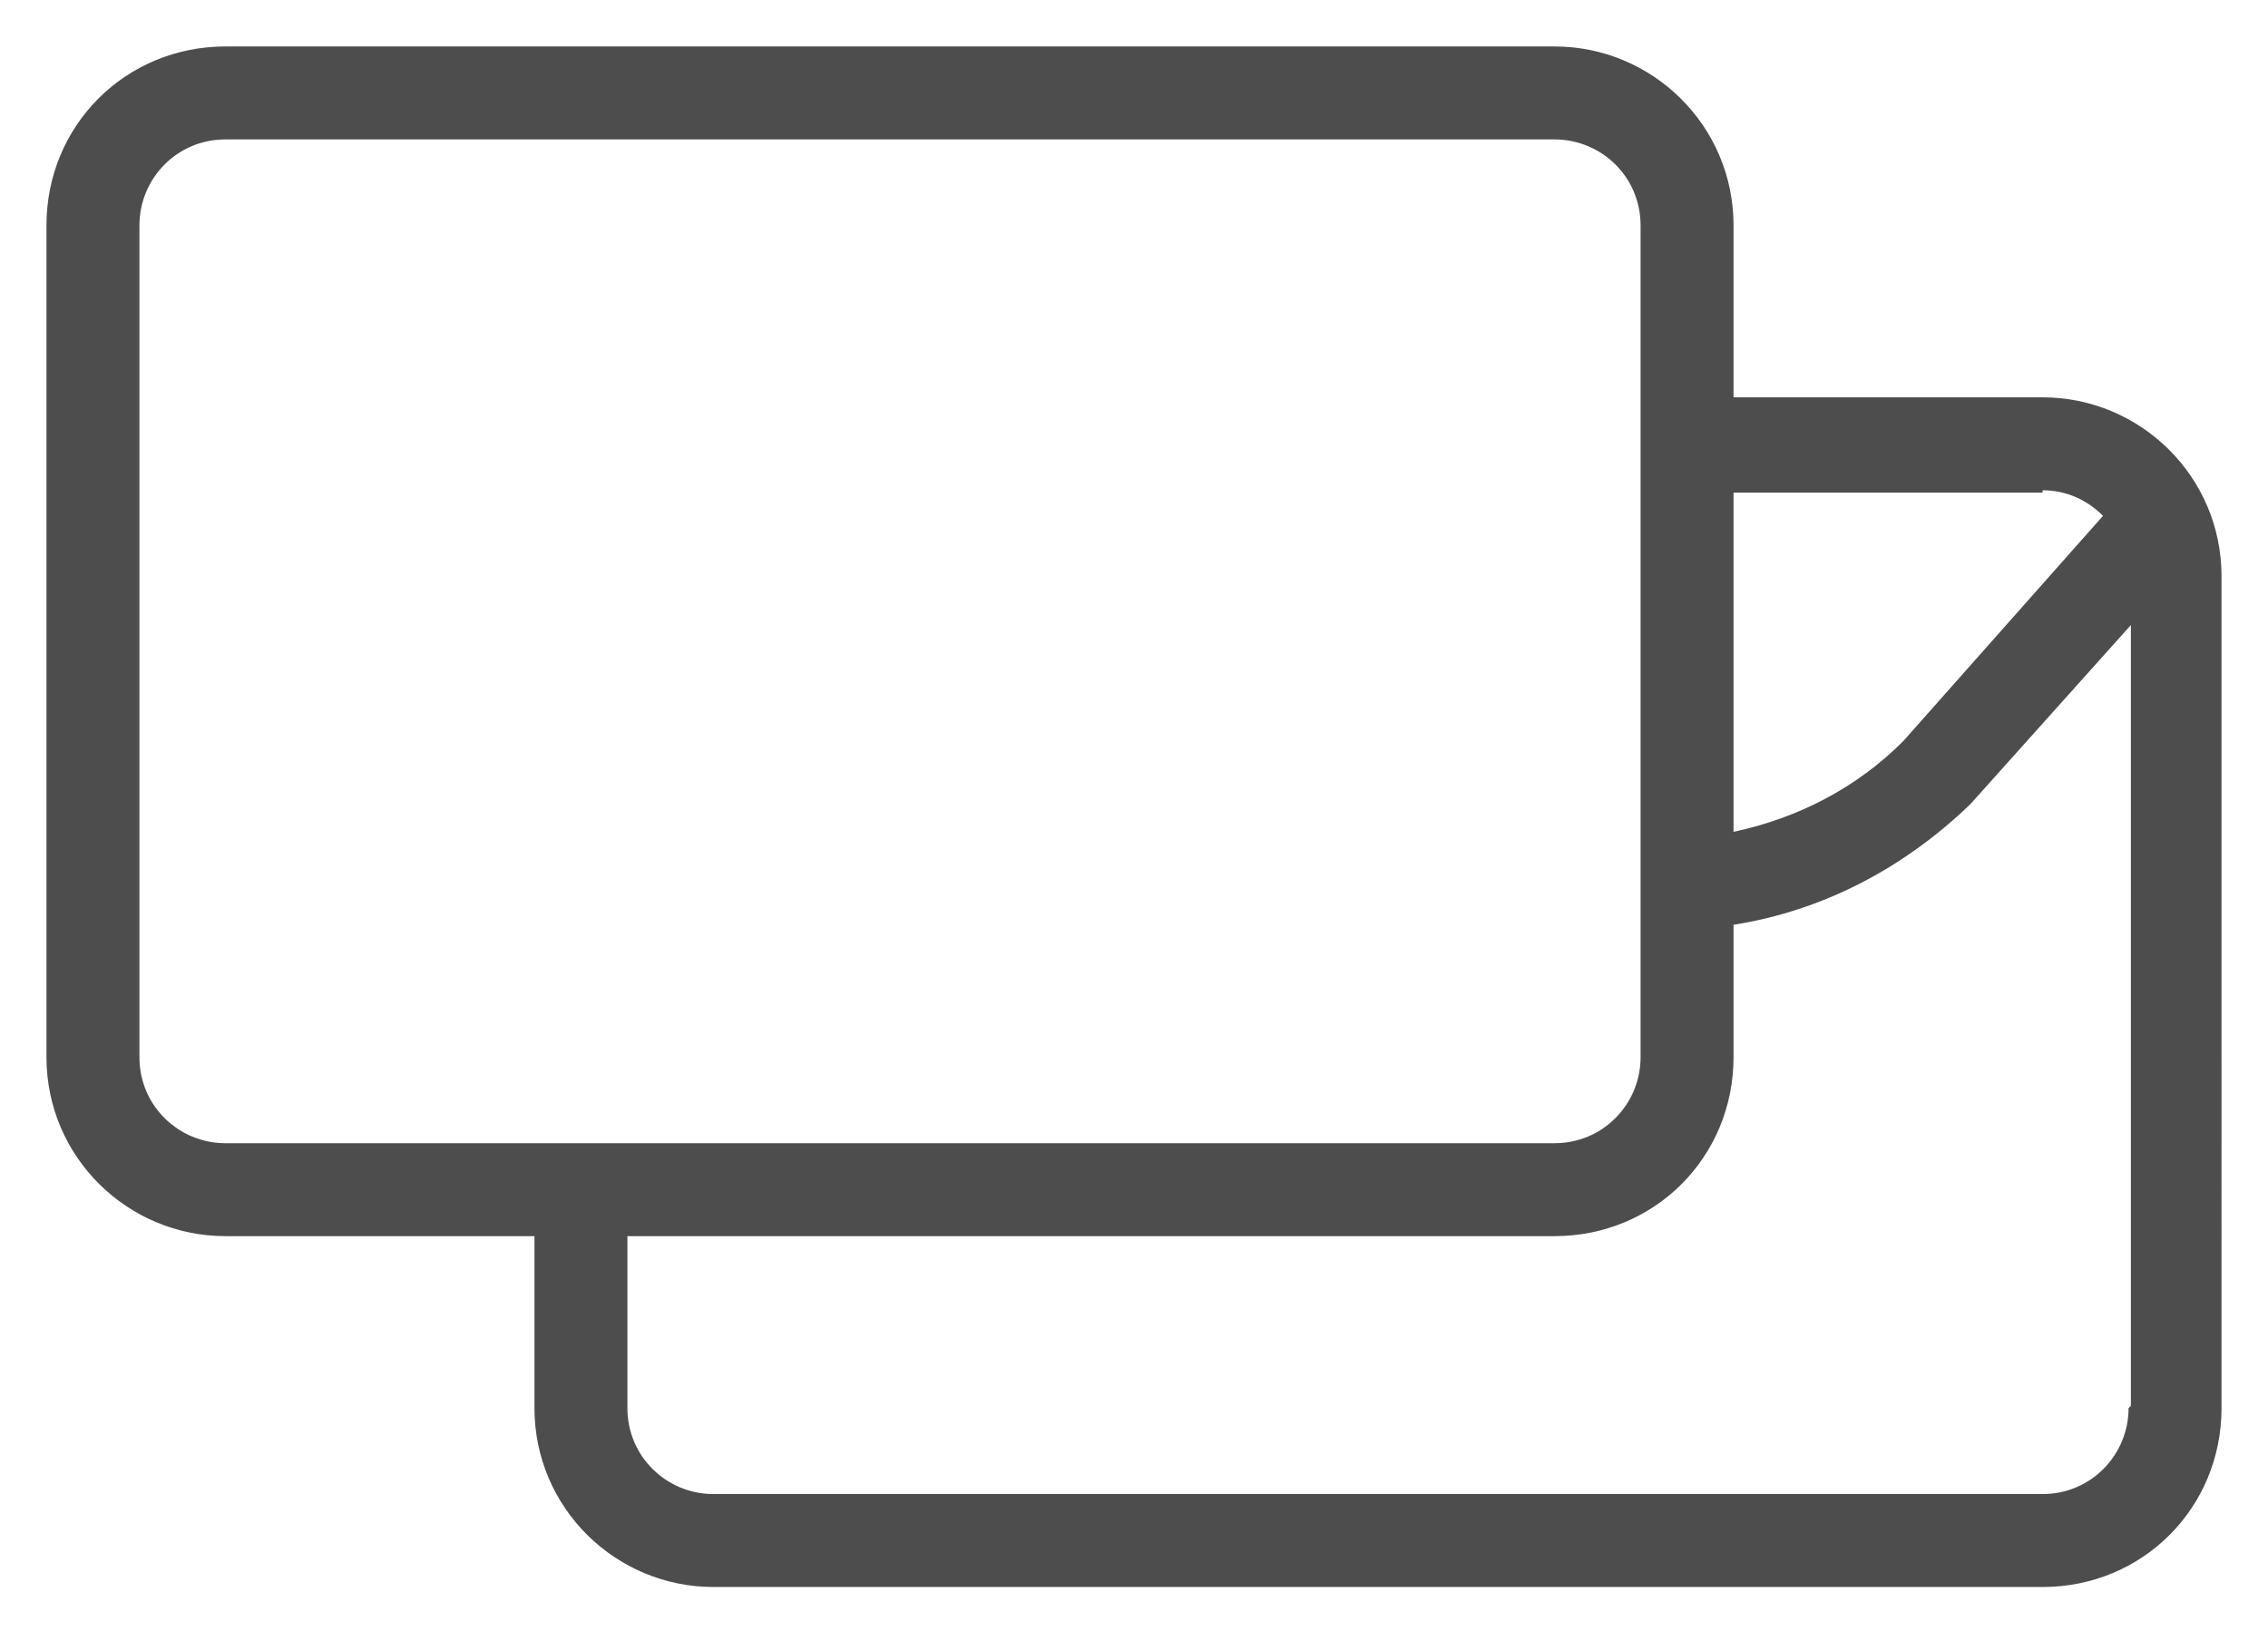 <?xml version="1.0" encoding="UTF-8"?>
<svg xmlns="http://www.w3.org/2000/svg" version="1.1" viewBox="0 0 97.6 70.2">
  <defs>
    <style>
      .cls-1 {
        fill: none;
      }

      .cls-2 {
        fill: #4d4d4d;
      }
    </style>
  </defs>
  <!-- Generator: Adobe Illustrator 28.7.2, SVG Export Plug-In . SVG Version: 1.2.0 Build 154)  -->
  <g>
    <g id="Ebene_2">
      <g>
        <path class="cls-1" d="M81.9,31.8l8.6-9.7c-.7-.6-1.6-1.1-2.6-1.1h-13.3v14.6c2.7-.6,5.3-1.9,7.3-3.9Z"/>
        <path class="cls-1" d="M74.6,39.8v5.7c0,4.3-3.5,7.7-7.7,7.7h0s-39.9,0-39.9,0v7.4c0,2,1.6,3.7,3.7,3.7h57.2c2,0,3.7-1.6,3.7-3.7V26.9l-6.9,7.7c-2.8,2.8-6.4,4.5-10.2,5.2Z"/>
        <path class="cls-1" d="M0,0v70.2h97.6V0H0ZM95.6,60.6c0,4.3-3.5,7.7-7.7,7.7h0s-57.2,0-57.2,0c-4.3,0-7.7-3.5-7.7-7.7v-7.4h-13.3c-4.3,0-7.7-3.5-7.7-7.7V9.7C2,5.4,5.4,2,9.7,2h57.2c4.3,0,7.7,3.5,7.7,7.7v7.4h13.3c4.3,0,7.7,3.5,7.7,7.7v35.8Z"/>
        <path class="cls-2" d="M87.9,17.1h-13.3v-7.4c0-4.3-3.5-7.7-7.7-7.7H9.7C5.4,2,2,5.4,2,9.7v35.8c0,4.3,3.5,7.7,7.7,7.7h13.3v7.4c0,4.3,3.5,7.7,7.7,7.7h57.2c4.3,0,7.7-3.4,7.7-7.7V24.8c0-4.3-3.5-7.7-7.7-7.7ZM87.9,21.1c1,0,1.9.4,2.6,1.1l-8.6,9.7c-2,2-4.5,3.3-7.3,3.9v-14.6h13.3ZM6,45.5V9.7c0-2,1.6-3.7,3.7-3.7h57.2c2,0,3.7,1.6,3.7,3.7v35.8c0,2-1.6,3.7-3.7,3.7H9.7c-2,0-3.7-1.6-3.7-3.7ZM91.6,60.6c0,2-1.6,3.7-3.7,3.7H30.7c-2,0-3.7-1.6-3.7-3.7v-7.4h39.9c4.3,0,7.7-3.4,7.7-7.7v-5.7c3.8-.6,7.3-2.4,10.2-5.2l6.9-7.7v33.6Z"/>
      </g>
    </g>
  </g>
</svg>